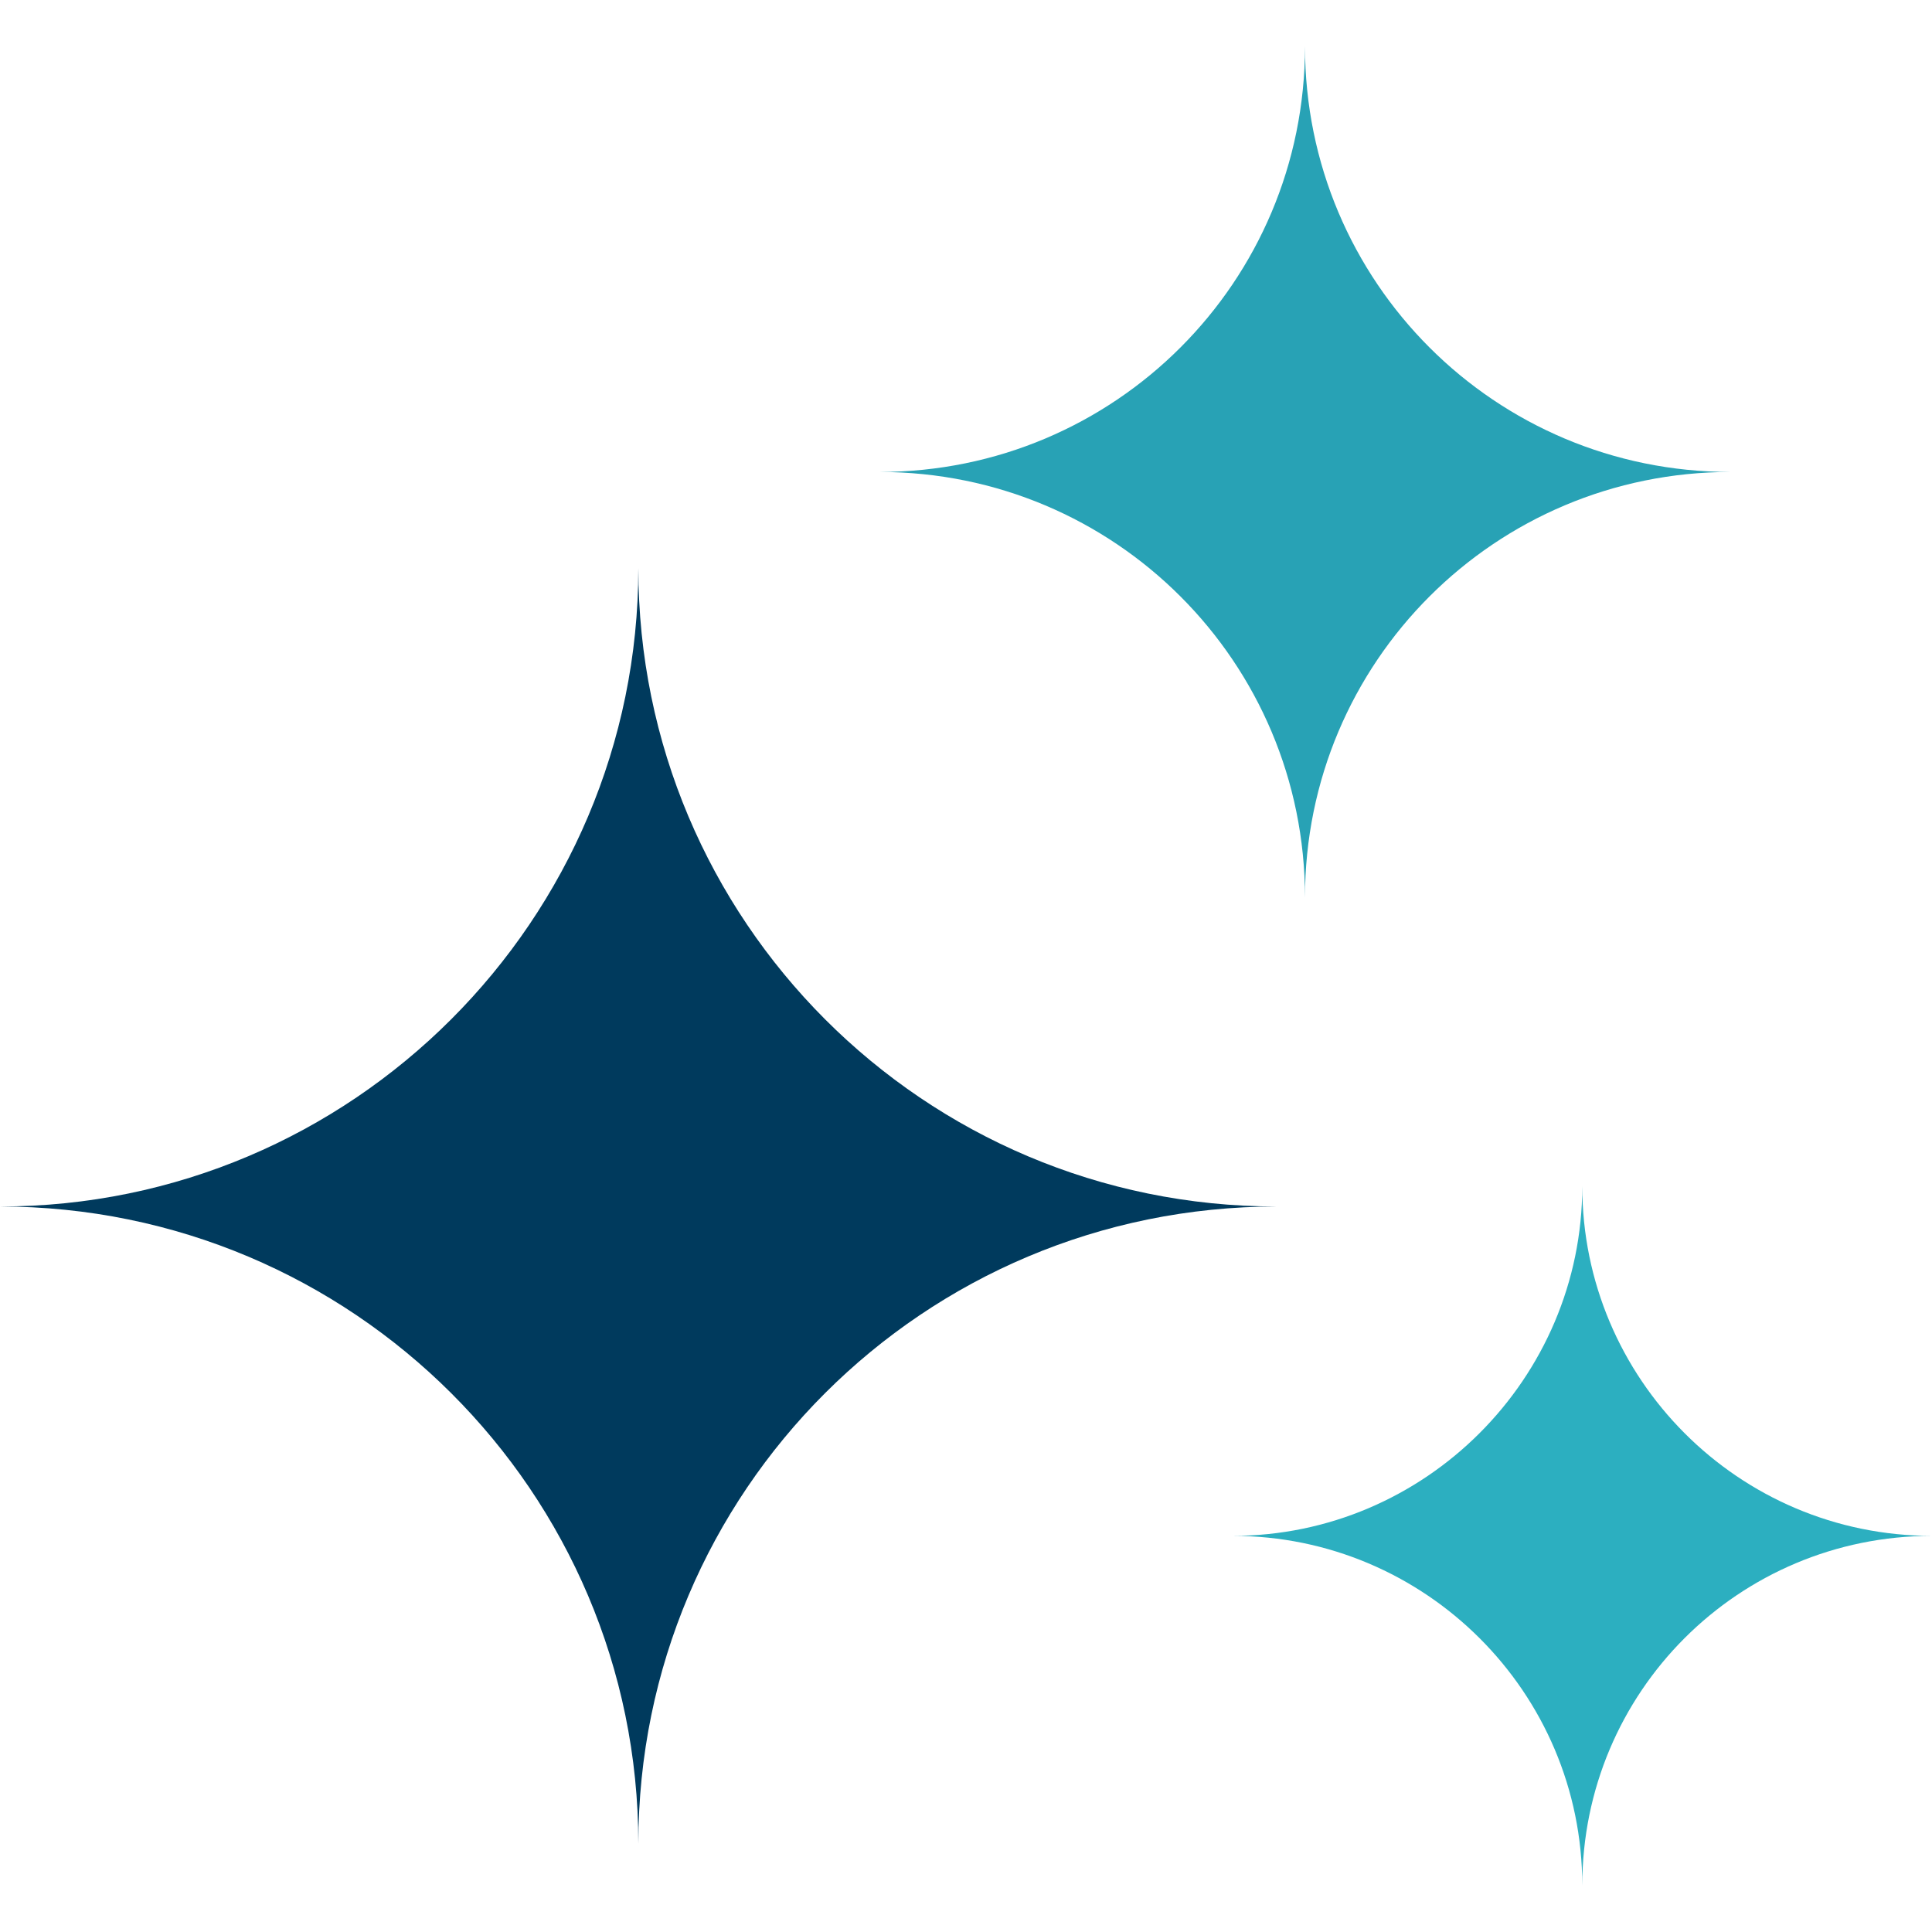 <svg width="512" height="512" viewBox="0 0 512 512" fill="none" xmlns="http://www.w3.org/2000/svg">
<g clip-path="url(#clip0_2391_548)">
<path fill-rule="evenodd" clip-rule="evenodd" d="M338.334 319.737C244.752 319.737 169.167 243.852 169.167 150.57C169.167 243.852 93.282 319.737 0 319.737C93.282 319.737 169.167 395.322 169.167 488.604C169.167 395.322 244.752 319.737 338.334 319.737Z" fill="#003A5D"/>
<path fill-rule="evenodd" clip-rule="evenodd" d="M512 407.02C460.71 407.02 419.318 365.328 419.318 314.338C419.318 365.328 377.626 407.02 326.636 407.02C377.626 407.02 419.318 448.412 419.318 499.702C419.318 448.412 460.71 407.02 512 407.02Z" fill="#2CAFC0"/>
<path fill-rule="evenodd" clip-rule="evenodd" d="M458.611 125.075C396.223 125.075 345.833 74.685 345.833 12.297C345.833 74.685 295.443 125.075 233.055 125.075C295.443 125.075 345.833 175.465 345.833 237.853C345.833 175.465 396.223 125.075 458.611 125.075Z" fill="#28A2B5"/>
</g>
<defs>
<clipPath id="clip0_2391_548">
<rect width="512" height="512" fill="white"/>
</clipPath>
</defs>
</svg>
